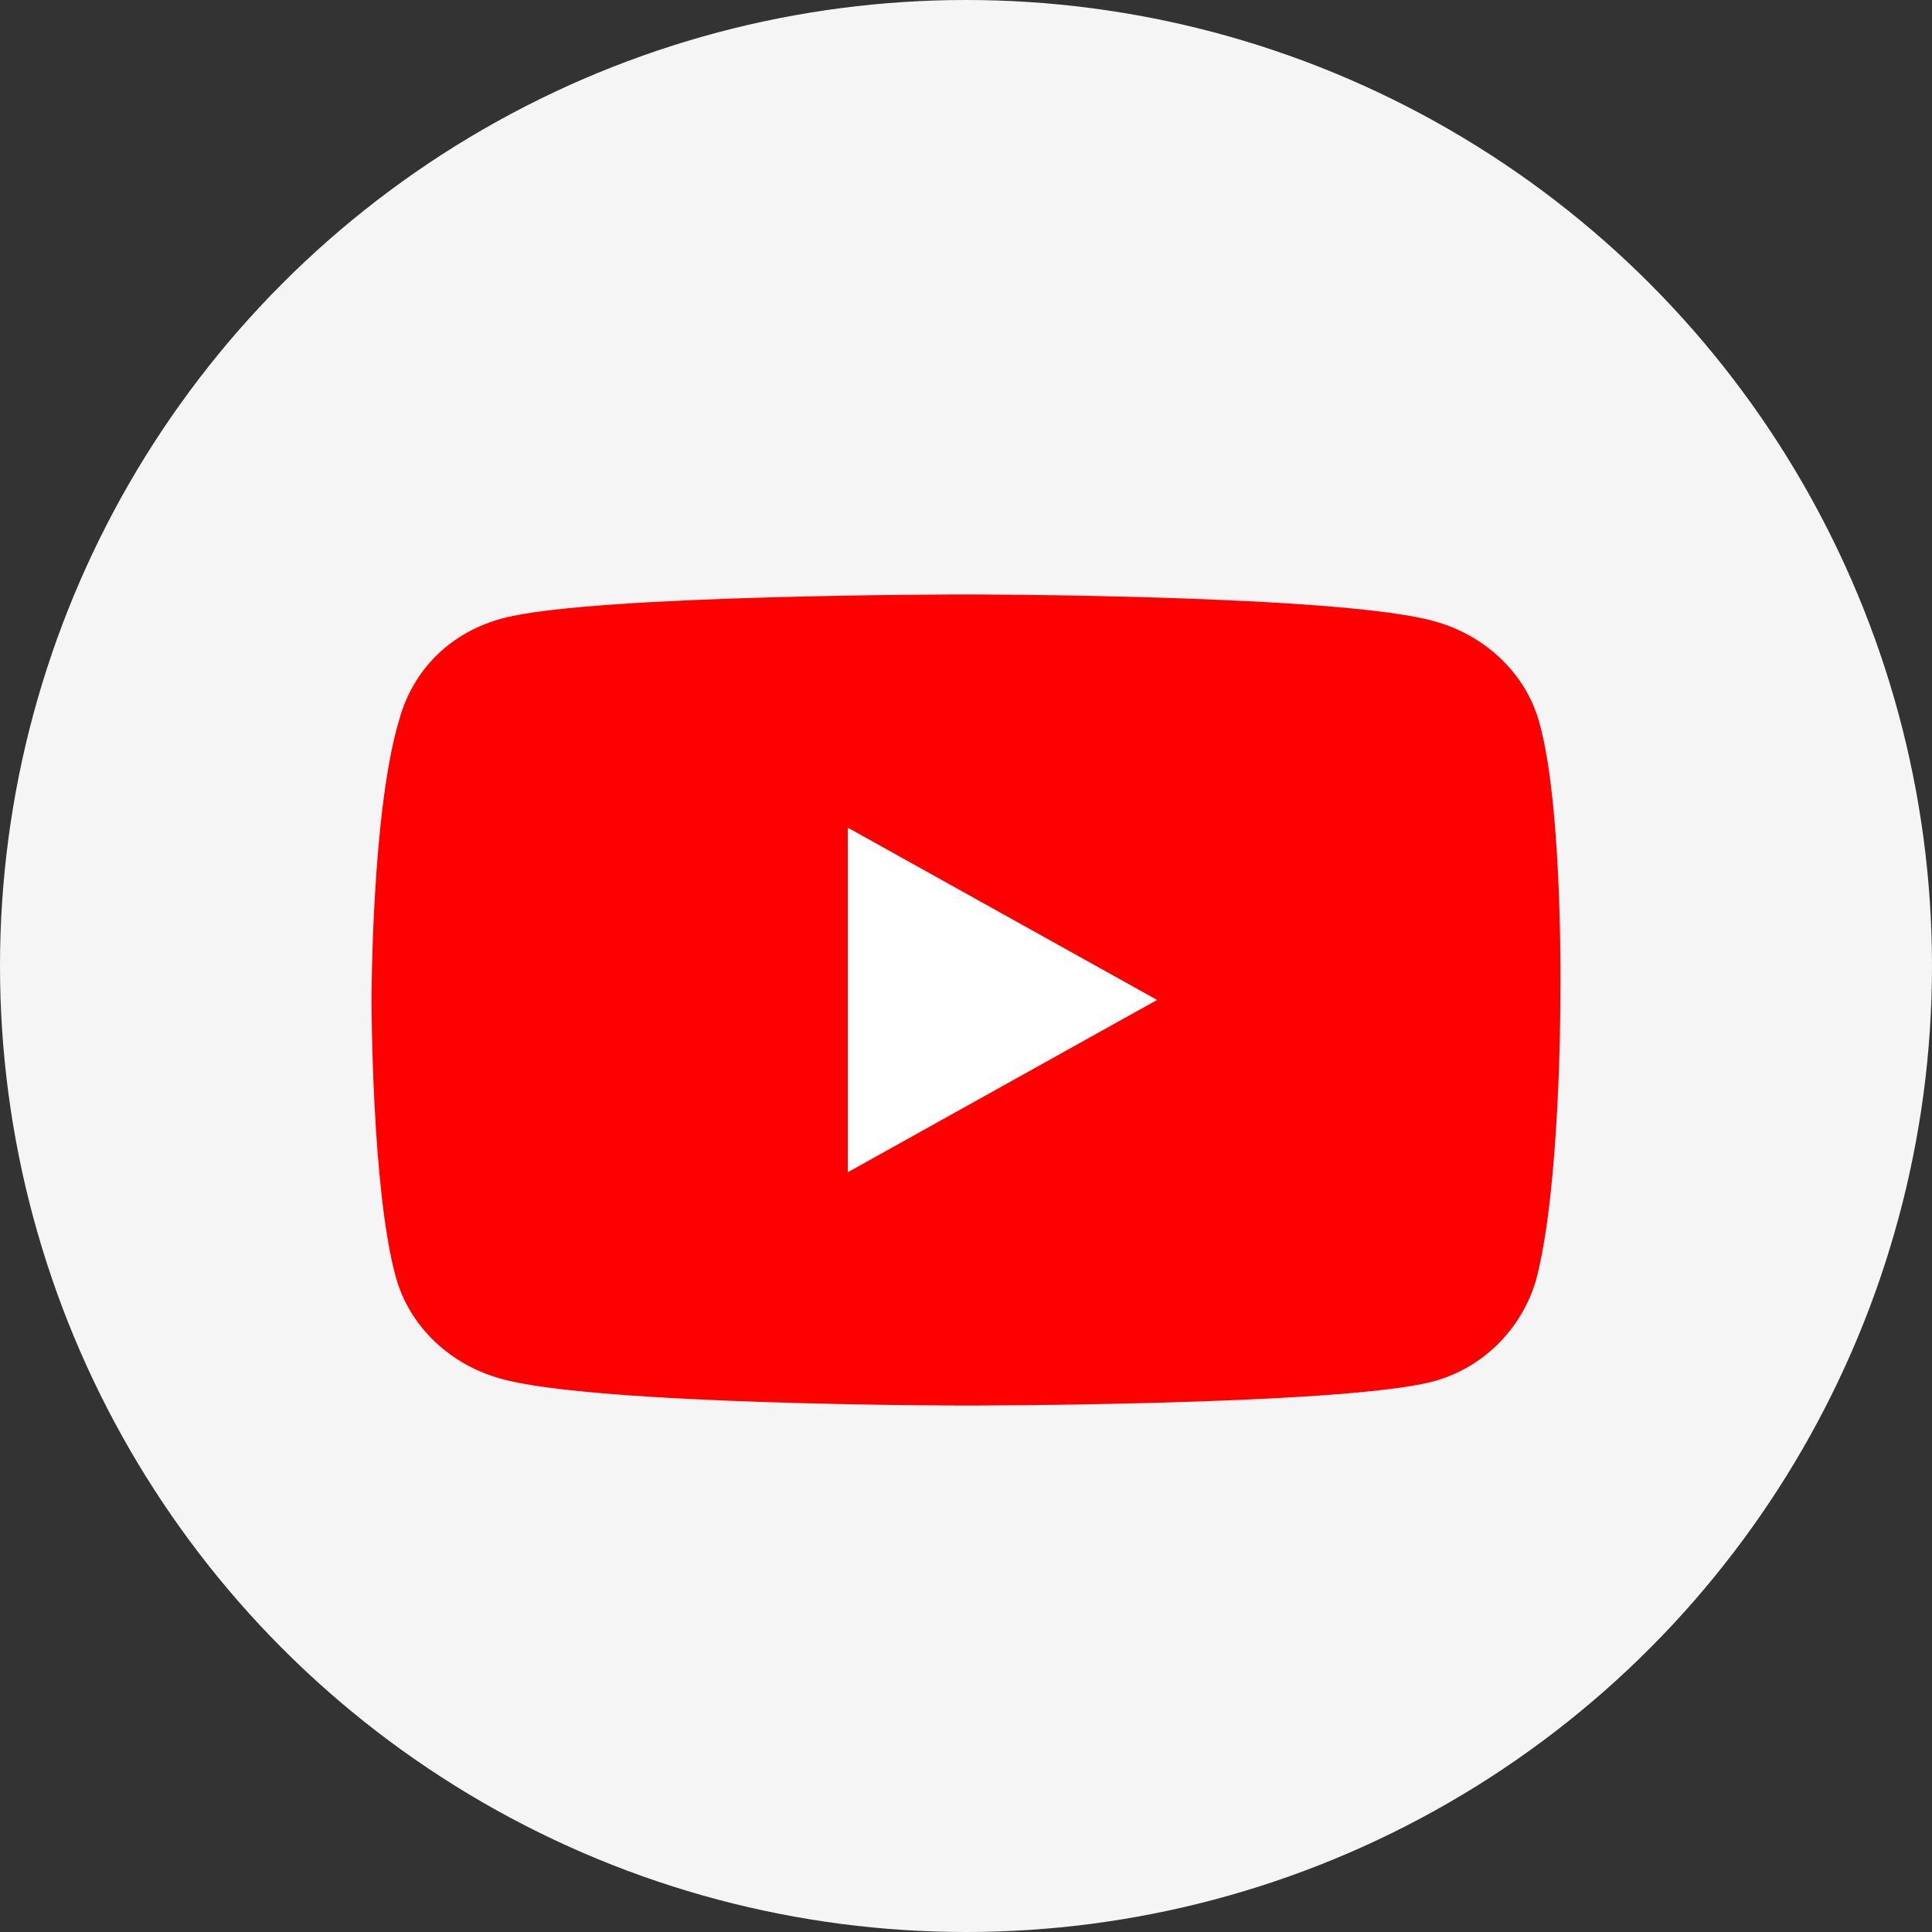 <svg width="26" height="26" viewBox="0 0 26 26" fill="none" xmlns="http://www.w3.org/2000/svg">
<rect x="0" y="0" width="26" height="26" fill="#333333" stroke="none"/>
<circle cx="13" cy="13" r="13" fill="#F5F5F5"/>
<path d="M20.717 9.728C20.53 9.046 19.969 8.546 19.314 8.364C18.051 8 12.999 8 12.999 8C12.999 8 7.994 8 6.778 8.318C6.076 8.5 5.561 9.001 5.374 9.683C5 10.911 5 13.457 5 13.457C5 13.457 5 16.004 5.327 17.186C5.515 17.869 6.076 18.369 6.731 18.551C7.994 18.915 12.999 18.915 12.999 18.915C12.999 18.915 18.004 18.915 19.267 18.596C19.969 18.414 20.483 17.869 20.67 17.232C20.998 16.004 20.998 13.503 20.998 13.503C20.998 13.503 21.044 10.911 20.717 9.728Z" fill="#FF0000"/>
<path d="M11.409 15.776L15.572 13.457L11.409 11.138V15.776Z" fill="white"/>
</svg>
